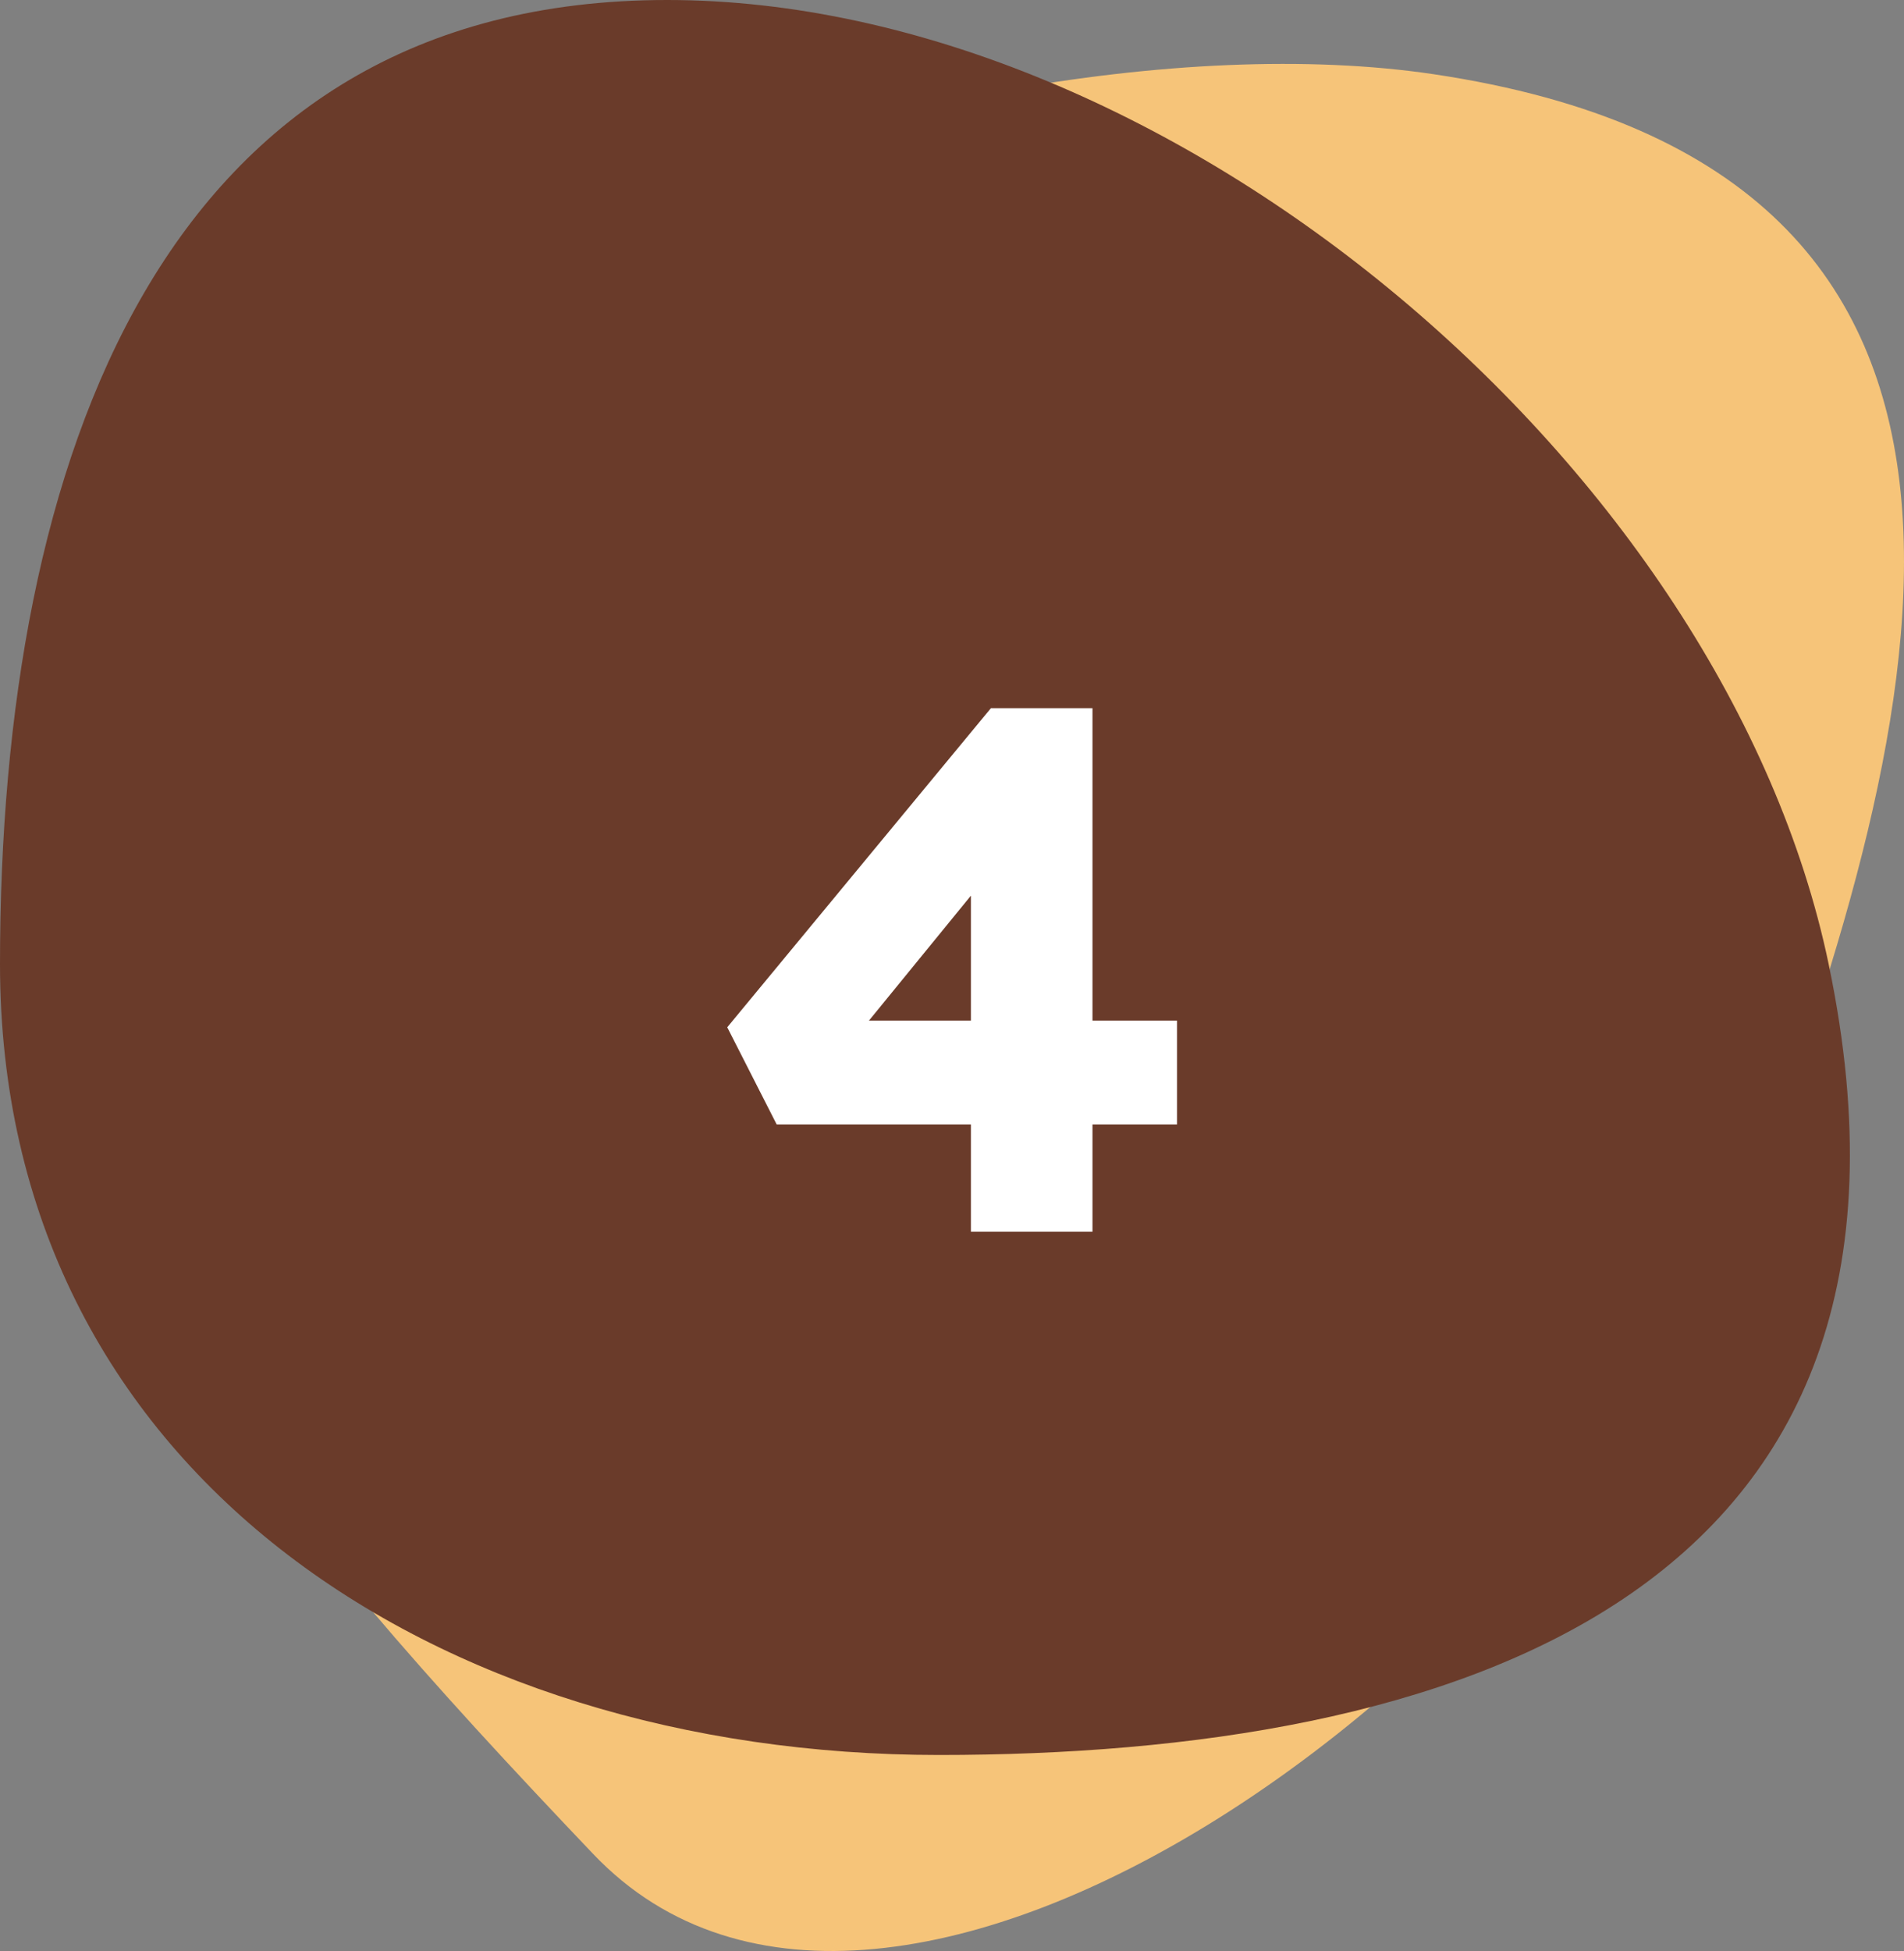 <?xml version="1.0" encoding="UTF-8"?> <svg xmlns="http://www.w3.org/2000/svg" width="77.05" height="78.93" viewBox="0 0 77.05 78.93"><rect x="0" y="0" width="77.05" height="78.93" fill="#808080" stroke="none"/><defs><style>.cls-1{isolation:isolate;}.cls-2{fill:#f6c479;}.cls-3{fill:#6a3b2a;}.cls-4{fill:#fff;}</style></defs><g id="Ellipse_1_copy" data-name="Ellipse 1 copy" class="cls-1"><g id="Ellipse_1_copy-2" data-name="Ellipse 1 copy"><path class="cls-2" d="M64,8C43.79,5,5.65,18.59,6.52,39,7.19,54.65,17,66.35,30,80c12,12.63,39.86-7.57,46.94-26.74S90.1,11.88,64,8Z" transform="translate(-6 -5)"></path></g></g><g id="Ellipse_1" data-name="Ellipse 1" class="cls-1"><g id="Ellipse_1-2" data-name="Ellipse 1"><path class="cls-3" d="M80,44C75.82,24,53.43,5,33,5S6,23.56,6,44,23.57,76,44,76,85.4,69.83,80,44Z" transform="translate(-6 -5)"></path></g></g><g id="_1_Image" data-name="1 Image"><path class="cls-4" d="M45.29,54.83v-17l2.73.06-7.59,9.3-.72-.9H53.63v4.2H37.43l-2-3.93L46.1,33.65h4.11V54.83Z" transform="translate(-6 -5)"></path></g></svg> 